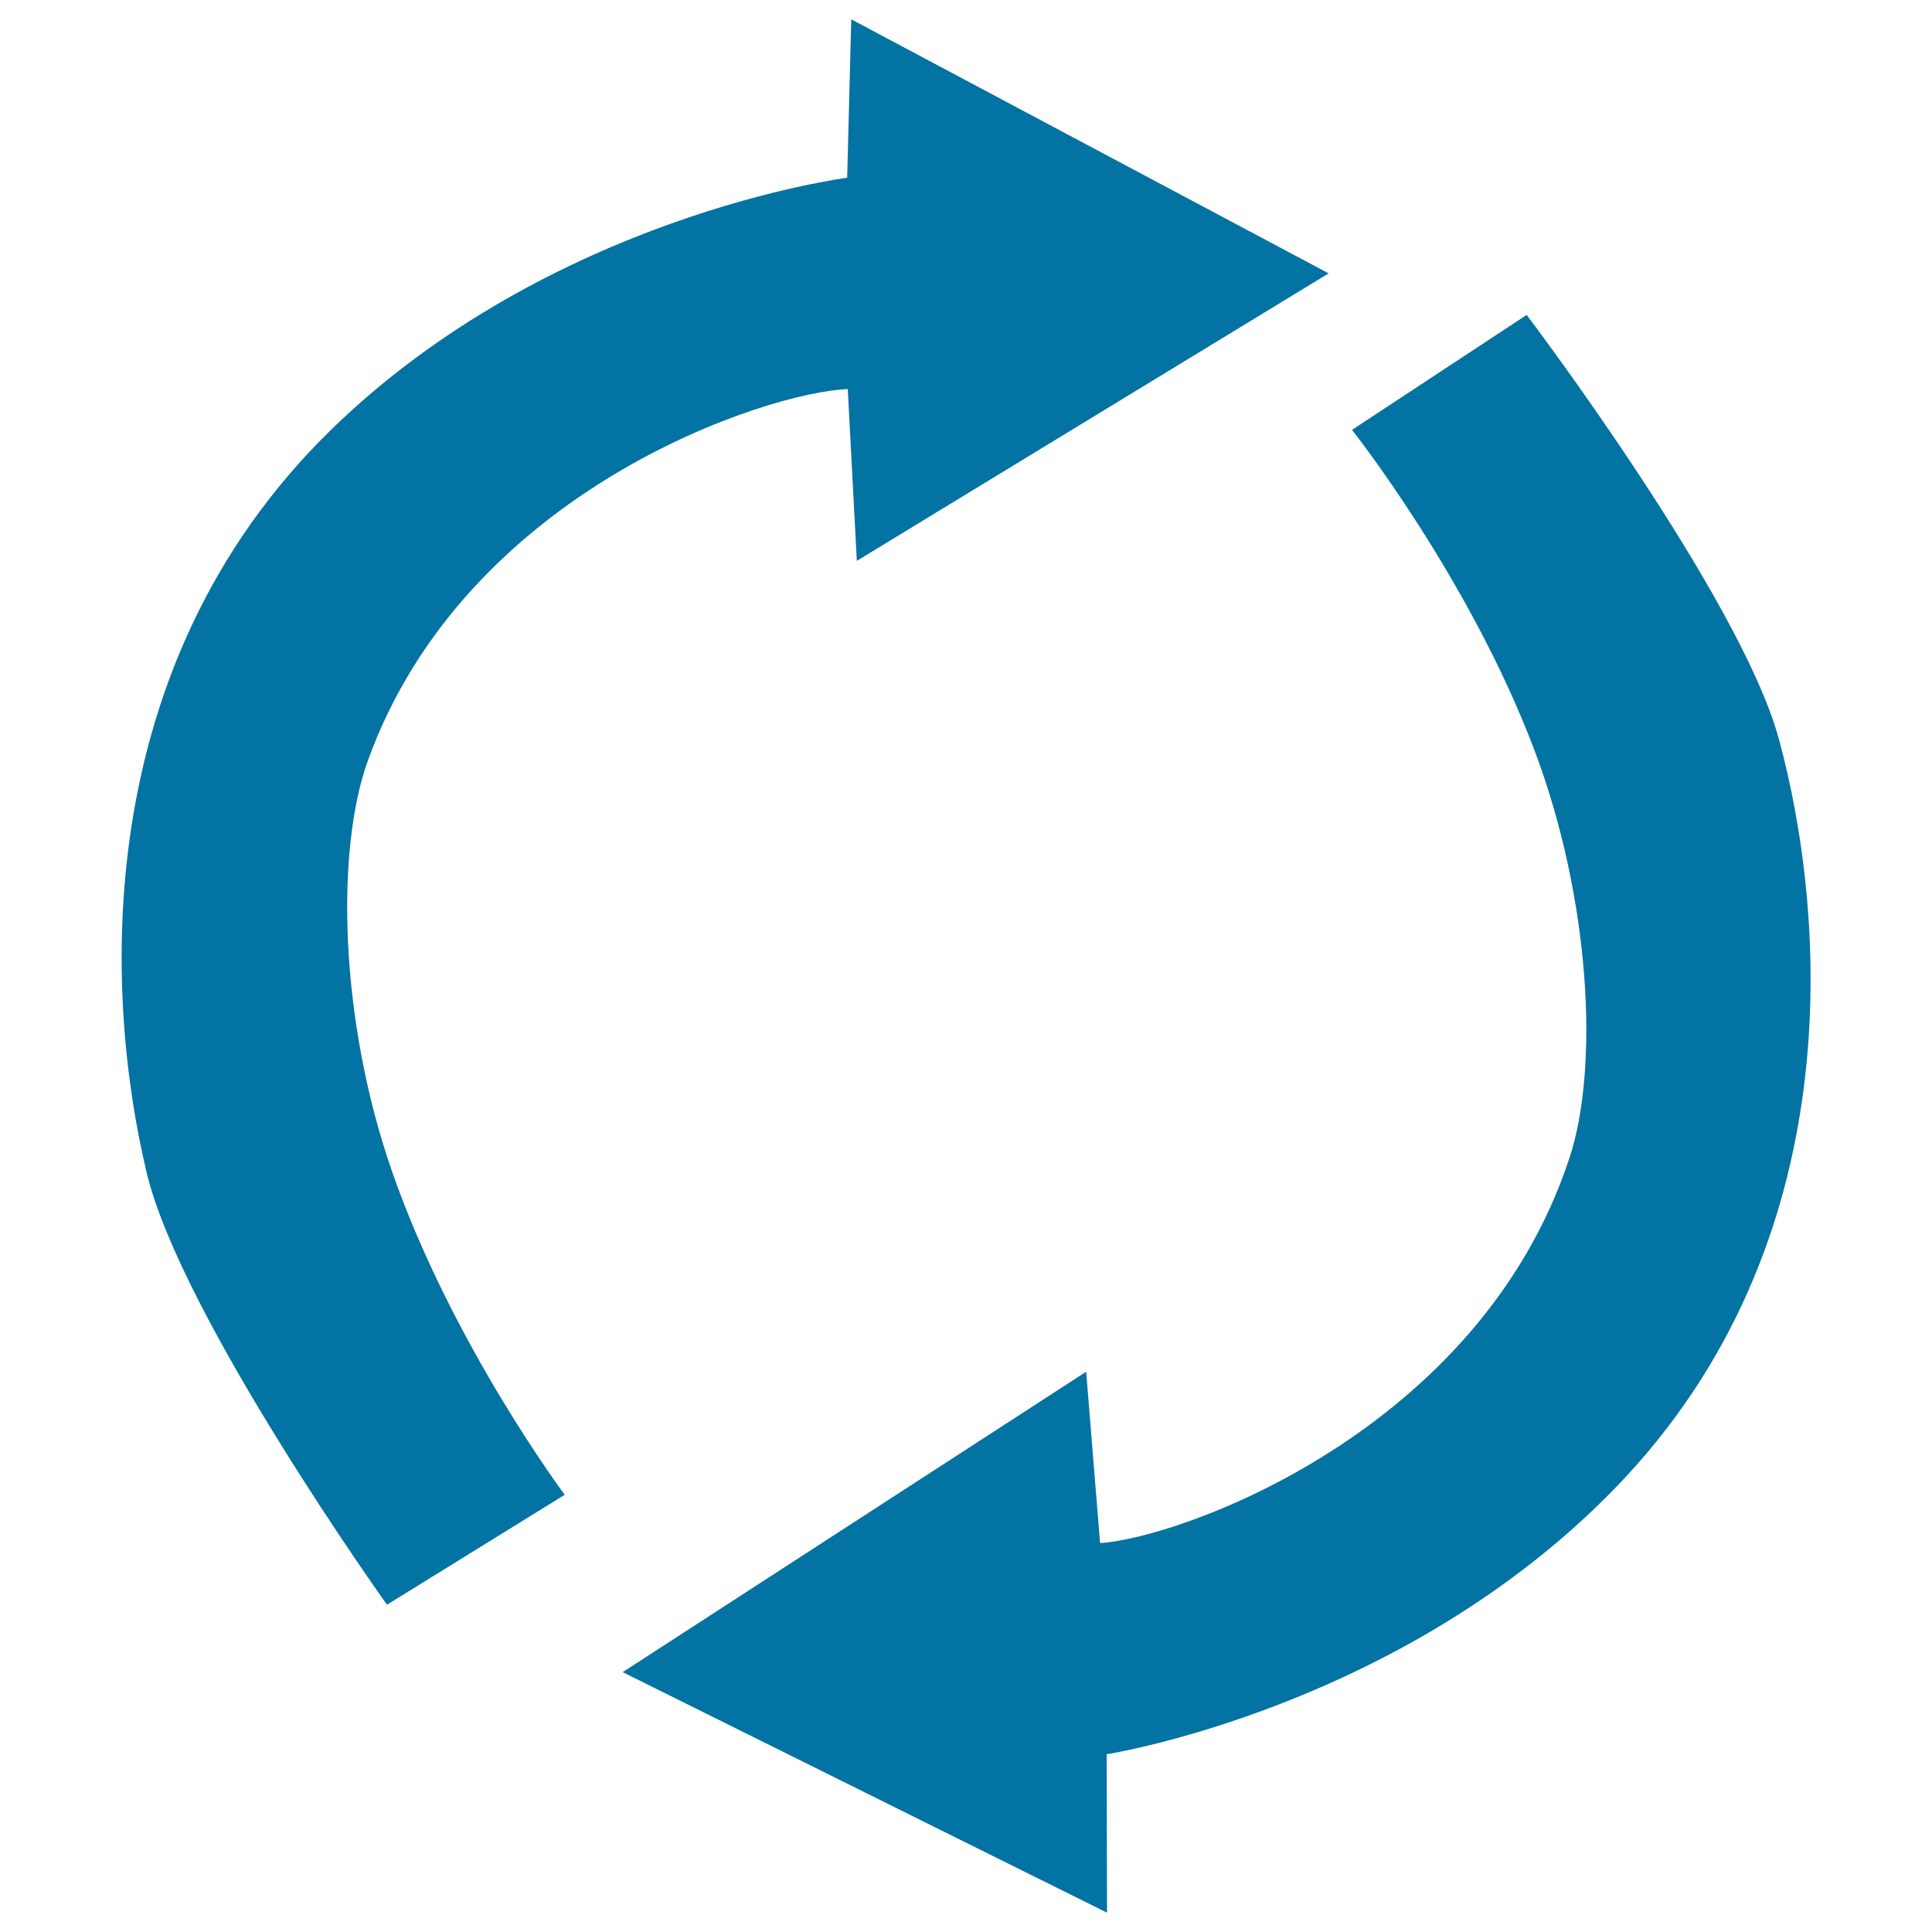 <svg xmlns="http://www.w3.org/2000/svg" viewBox="0 0 1000 1000" style="fill:#0273a2">
<title>Update Data SVG icon</title>
<path d="M292.3,773.7c0,0-58.4-78.1-89.5-167.7c-27.2-78.4-29.1-166-12.4-212.3c50.7-140.4,207.1-190.9,248.4-192.3l4.7,88.9l244.2-148.8L440.6,10l-2.1,82c0,0-153.7,19.6-267.5,130.8C45.7,345.5,53.9,515.4,76,607.3c17.9,74.4,124.3,223.3,124.3,223.3"/><path d="M699.8,222.5c0,0,60.5,76.4,94.2,165.2c29.4,77.6,33.8,165.1,18.3,211.8c-46.7,141.8-201.7,196.6-242.9,199.2l-7.2-88.7L322.3,865.5L573,990l-0.2-82c0,0,153.1-23.9,263.7-138.3c121.9-126.1,109-295.8,84.3-387C900.7,308.8,790.2,163,790.2,163"/>
</svg>